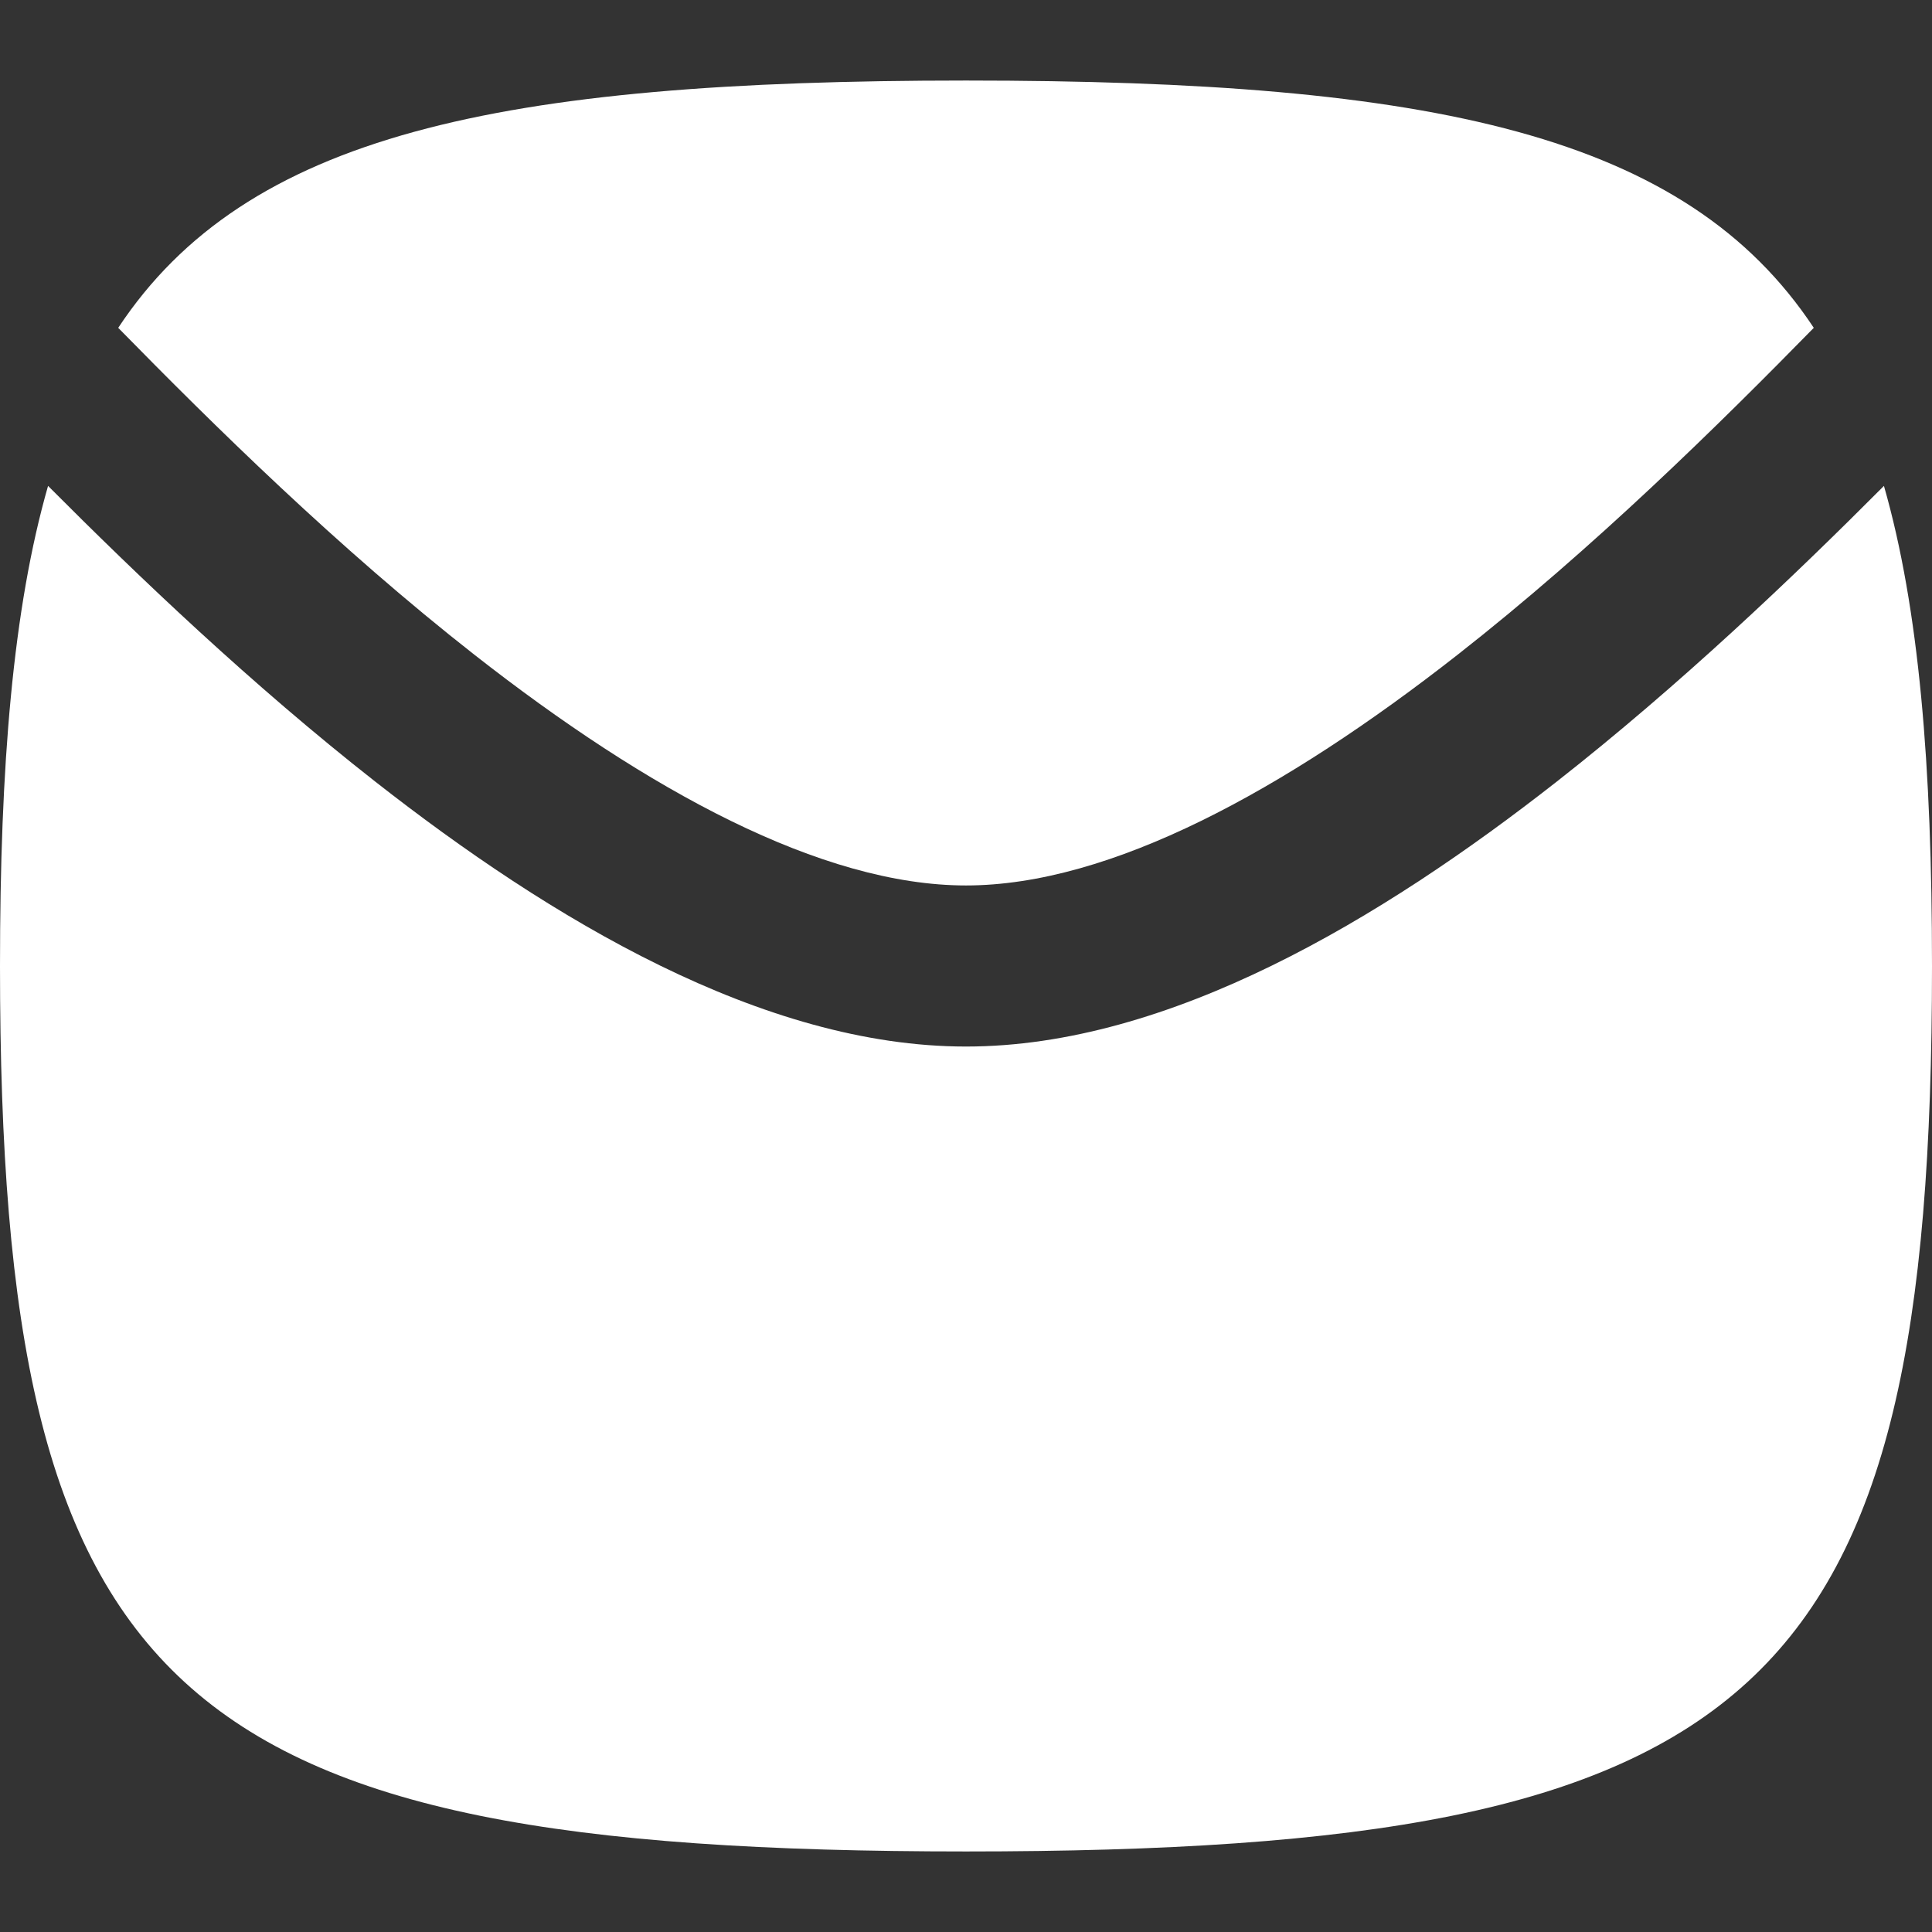 <svg width="16" height="16" viewBox="0 0 16 16" fill="none" xmlns="http://www.w3.org/2000/svg">
<rect x="0" y="0" width="16" height="16" fill="#333333" stroke="none"/>
<g clip-path="url(#clip0_2601_258)">
<path d="M8 15.333C1.412 15.333 0 14.039 0 8C0 6.34 0.107 5.039 0.398 4.024C1.144 4.773 2.086 5.672 3.109 6.474C4.559 7.61 6.316 8.667 8 8.667C9.684 8.667 11.441 7.61 12.891 6.474C13.914 5.672 14.856 4.773 15.602 4.024C15.893 5.039 16 6.34 16 8C16 14.039 14.588 15.333 8 15.333Z" fill="white"/>
<path d="M15.021 2.715C14.24 3.512 13.204 4.535 12.069 5.424C10.639 6.544 9.196 7.333 8 7.333C6.804 7.333 5.361 6.544 3.931 5.424C2.796 4.535 1.76 3.512 0.979 2.715C2.038 1.115 4.122 0.667 8 0.667C11.878 0.667 13.962 1.115 15.021 2.715Z" fill="white"/>
</g>
<defs>
<clipPath id="clip0_2601_258">
<rect width="16" height="16" fill="white"/>
</clipPath>
</defs>
</svg>
